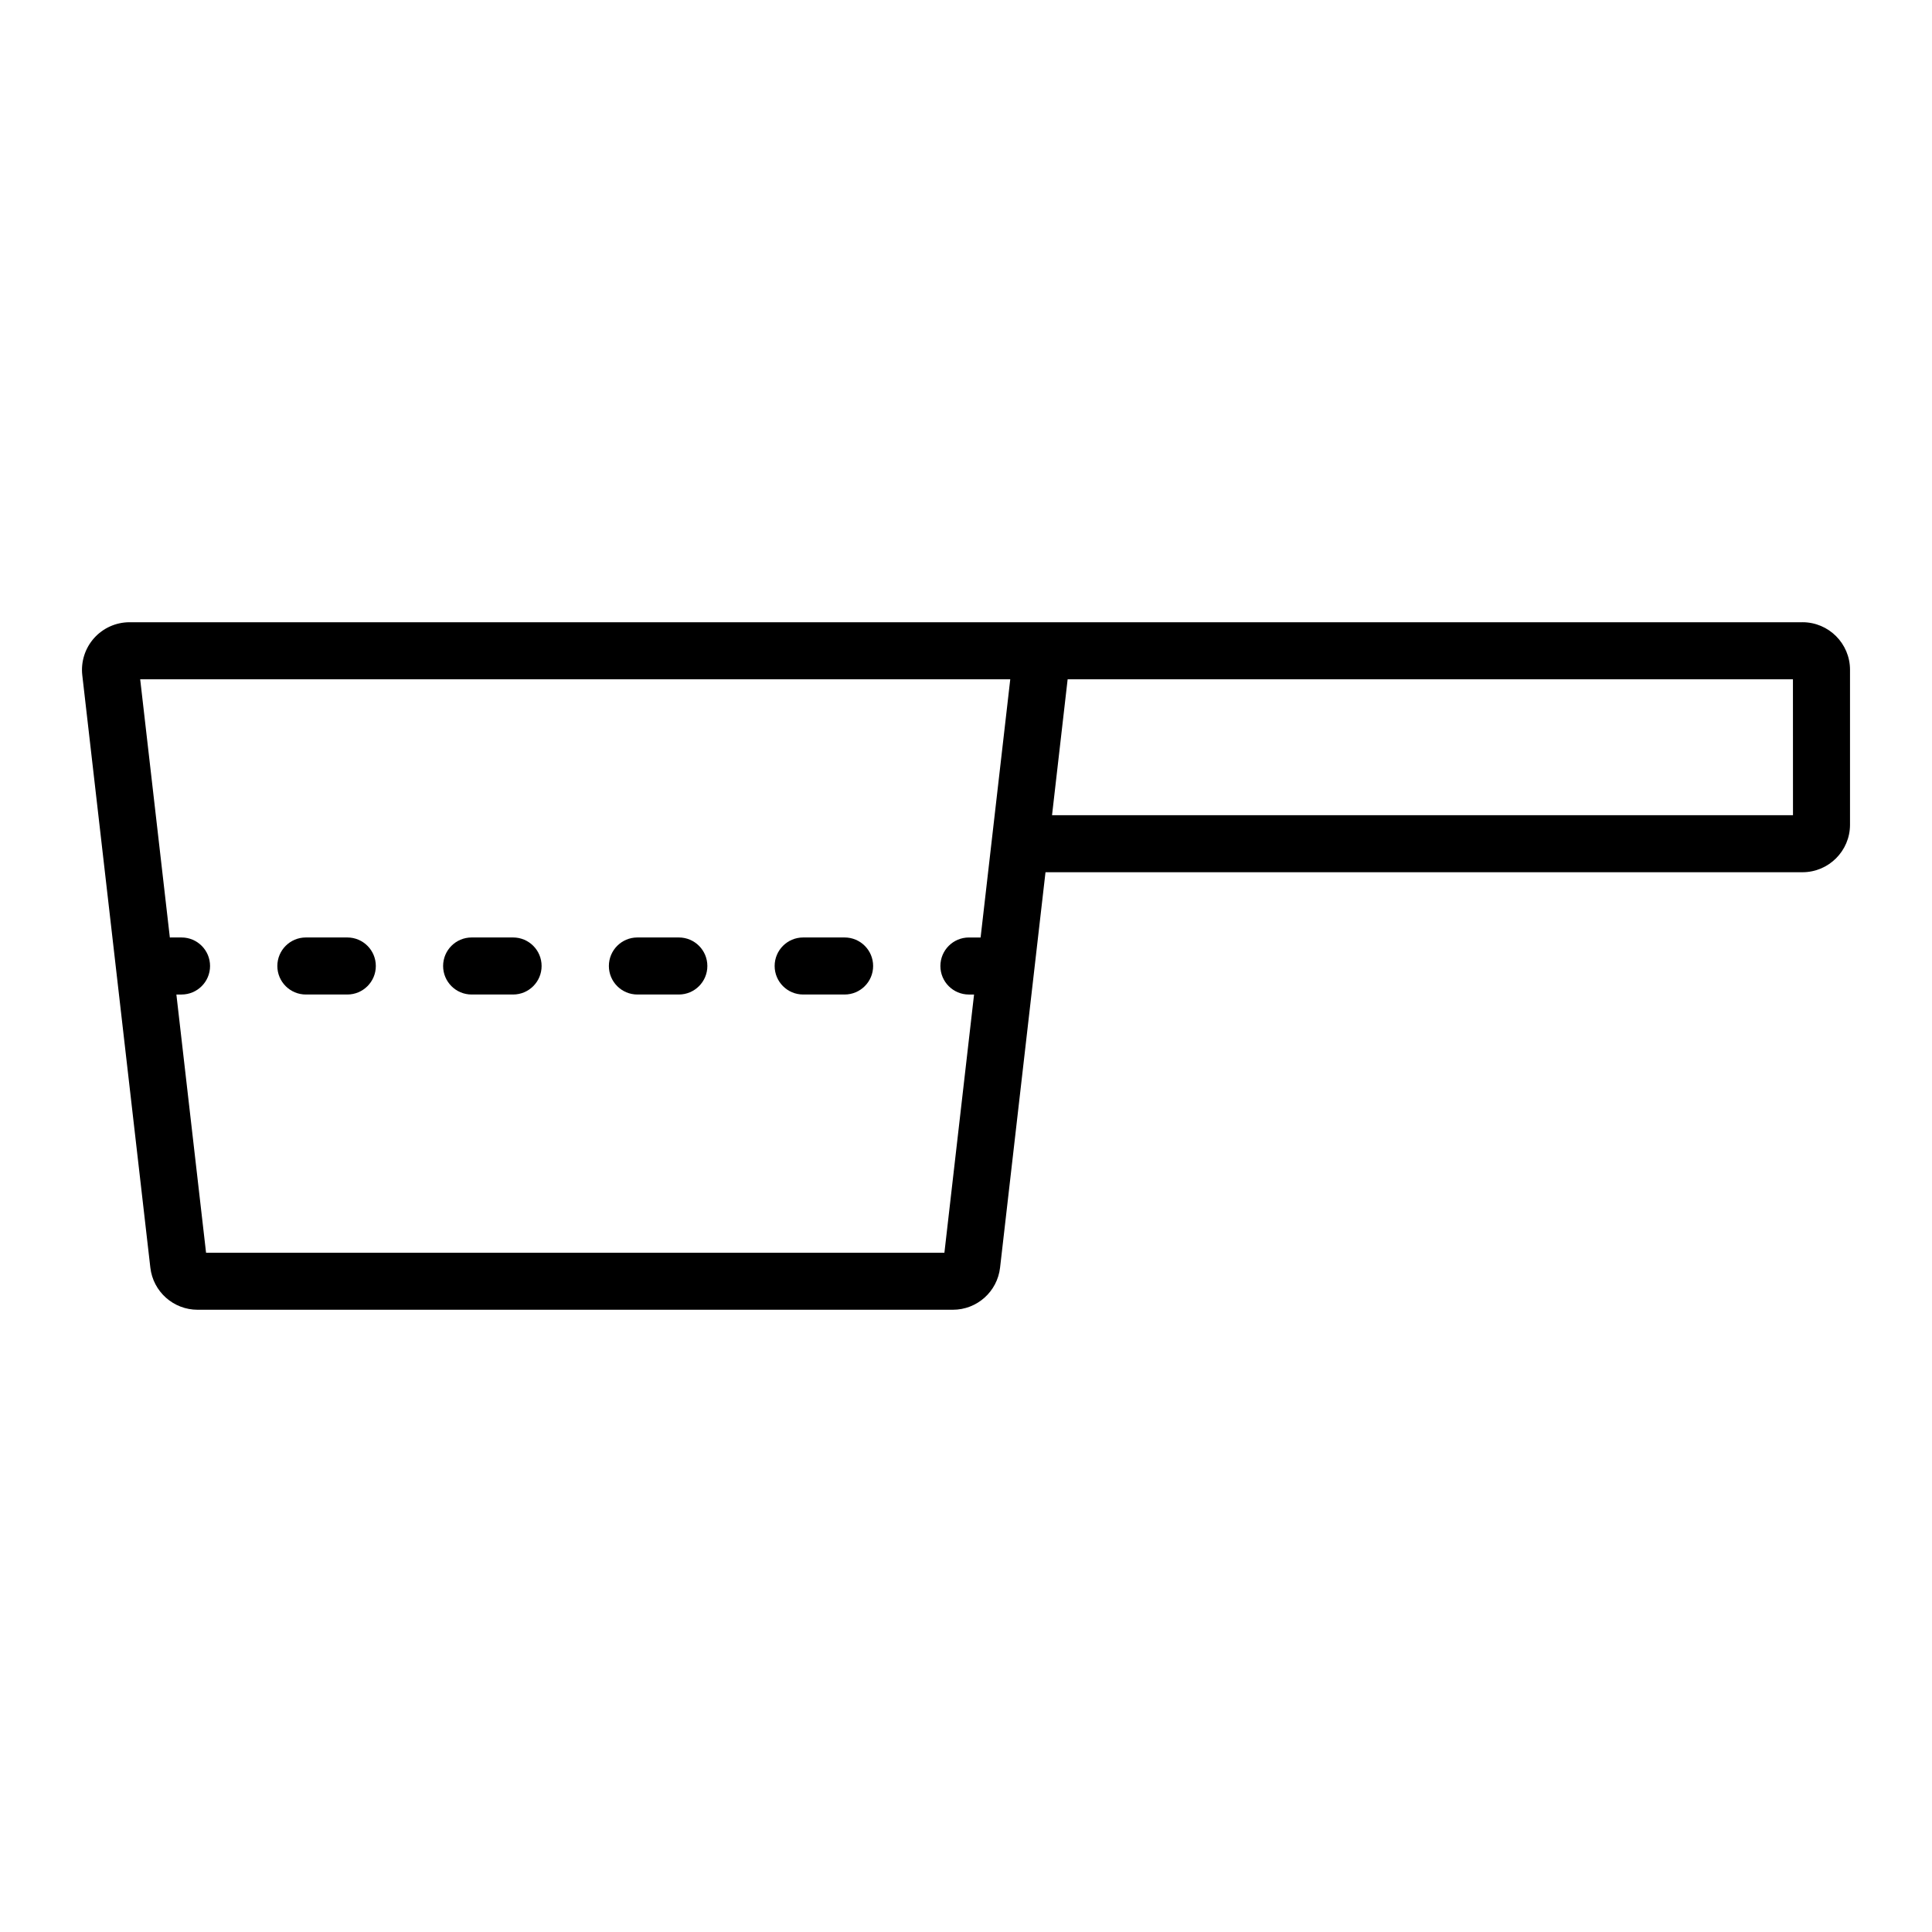 <?xml version="1.0" encoding="UTF-8"?>
<!-- Uploaded to: ICON Repo, www.iconrepo.com, Generator: ICON Repo Mixer Tools -->
<svg fill="#000000" width="800px" height="800px" version="1.1" viewBox="144 144 512 512" xmlns="http://www.w3.org/2000/svg">
 <path d="m621.68 308.9h-443.35c-3.586 0-7.016 1.535-9.402 4.211-2.391 2.68-3.527 6.258-3.121 9.824v0.004l18.035 156.99c0.73 6.367 6.113 11.168 12.52 11.168h200.15c6.406 0 11.789-4.801 12.516-11.168l12.039-104.78h200.61c6.945 0 12.594-5.652 12.594-12.594v-41.062c0-6.945-5.648-12.598-12.594-12.598zm-217.81 83.543h-3.098c-4.176 0-7.559 3.383-7.559 7.559s3.383 7.559 7.559 7.559h1.363l-7.859 68.43-195.67-0.004-7.863-68.43h1.363c4.176 0 7.559-3.383 7.559-7.559 0-4.176-3.383-7.559-7.559-7.559l-3.098 0.004-7.859-68.43h230.58zm215.29-32.406h-196.36l4.137-36.023h192.21zm-269.87 39.961c0-4.176 3.383-7.559 7.559-7.559h10.98c4.176 0 7.559 3.383 7.559 7.559 0 4.176-3.383 7.559-7.559 7.559h-10.98c-4.18 0-7.559-3.383-7.559-7.559zm-131.79 0c0-4.176 3.383-7.559 7.559-7.559h10.98c4.176 0 7.559 3.383 7.559 7.559 0 4.176-3.383 7.559-7.559 7.559h-10.98c-4.176 0-7.559-3.383-7.559-7.559zm87.859 0c0-4.176 3.383-7.559 7.559-7.559h10.98c4.176 0 7.559 3.383 7.559 7.559 0 4.176-3.383 7.559-7.559 7.559h-10.98c-4.176 0-7.559-3.383-7.559-7.559zm-43.93 0c0-4.176 3.383-7.559 7.559-7.559h10.984c4.176 0 7.559 3.383 7.559 7.559 0 4.176-3.383 7.559-7.559 7.559h-10.984c-4.18 0-7.559-3.383-7.559-7.559z"/>
</svg>